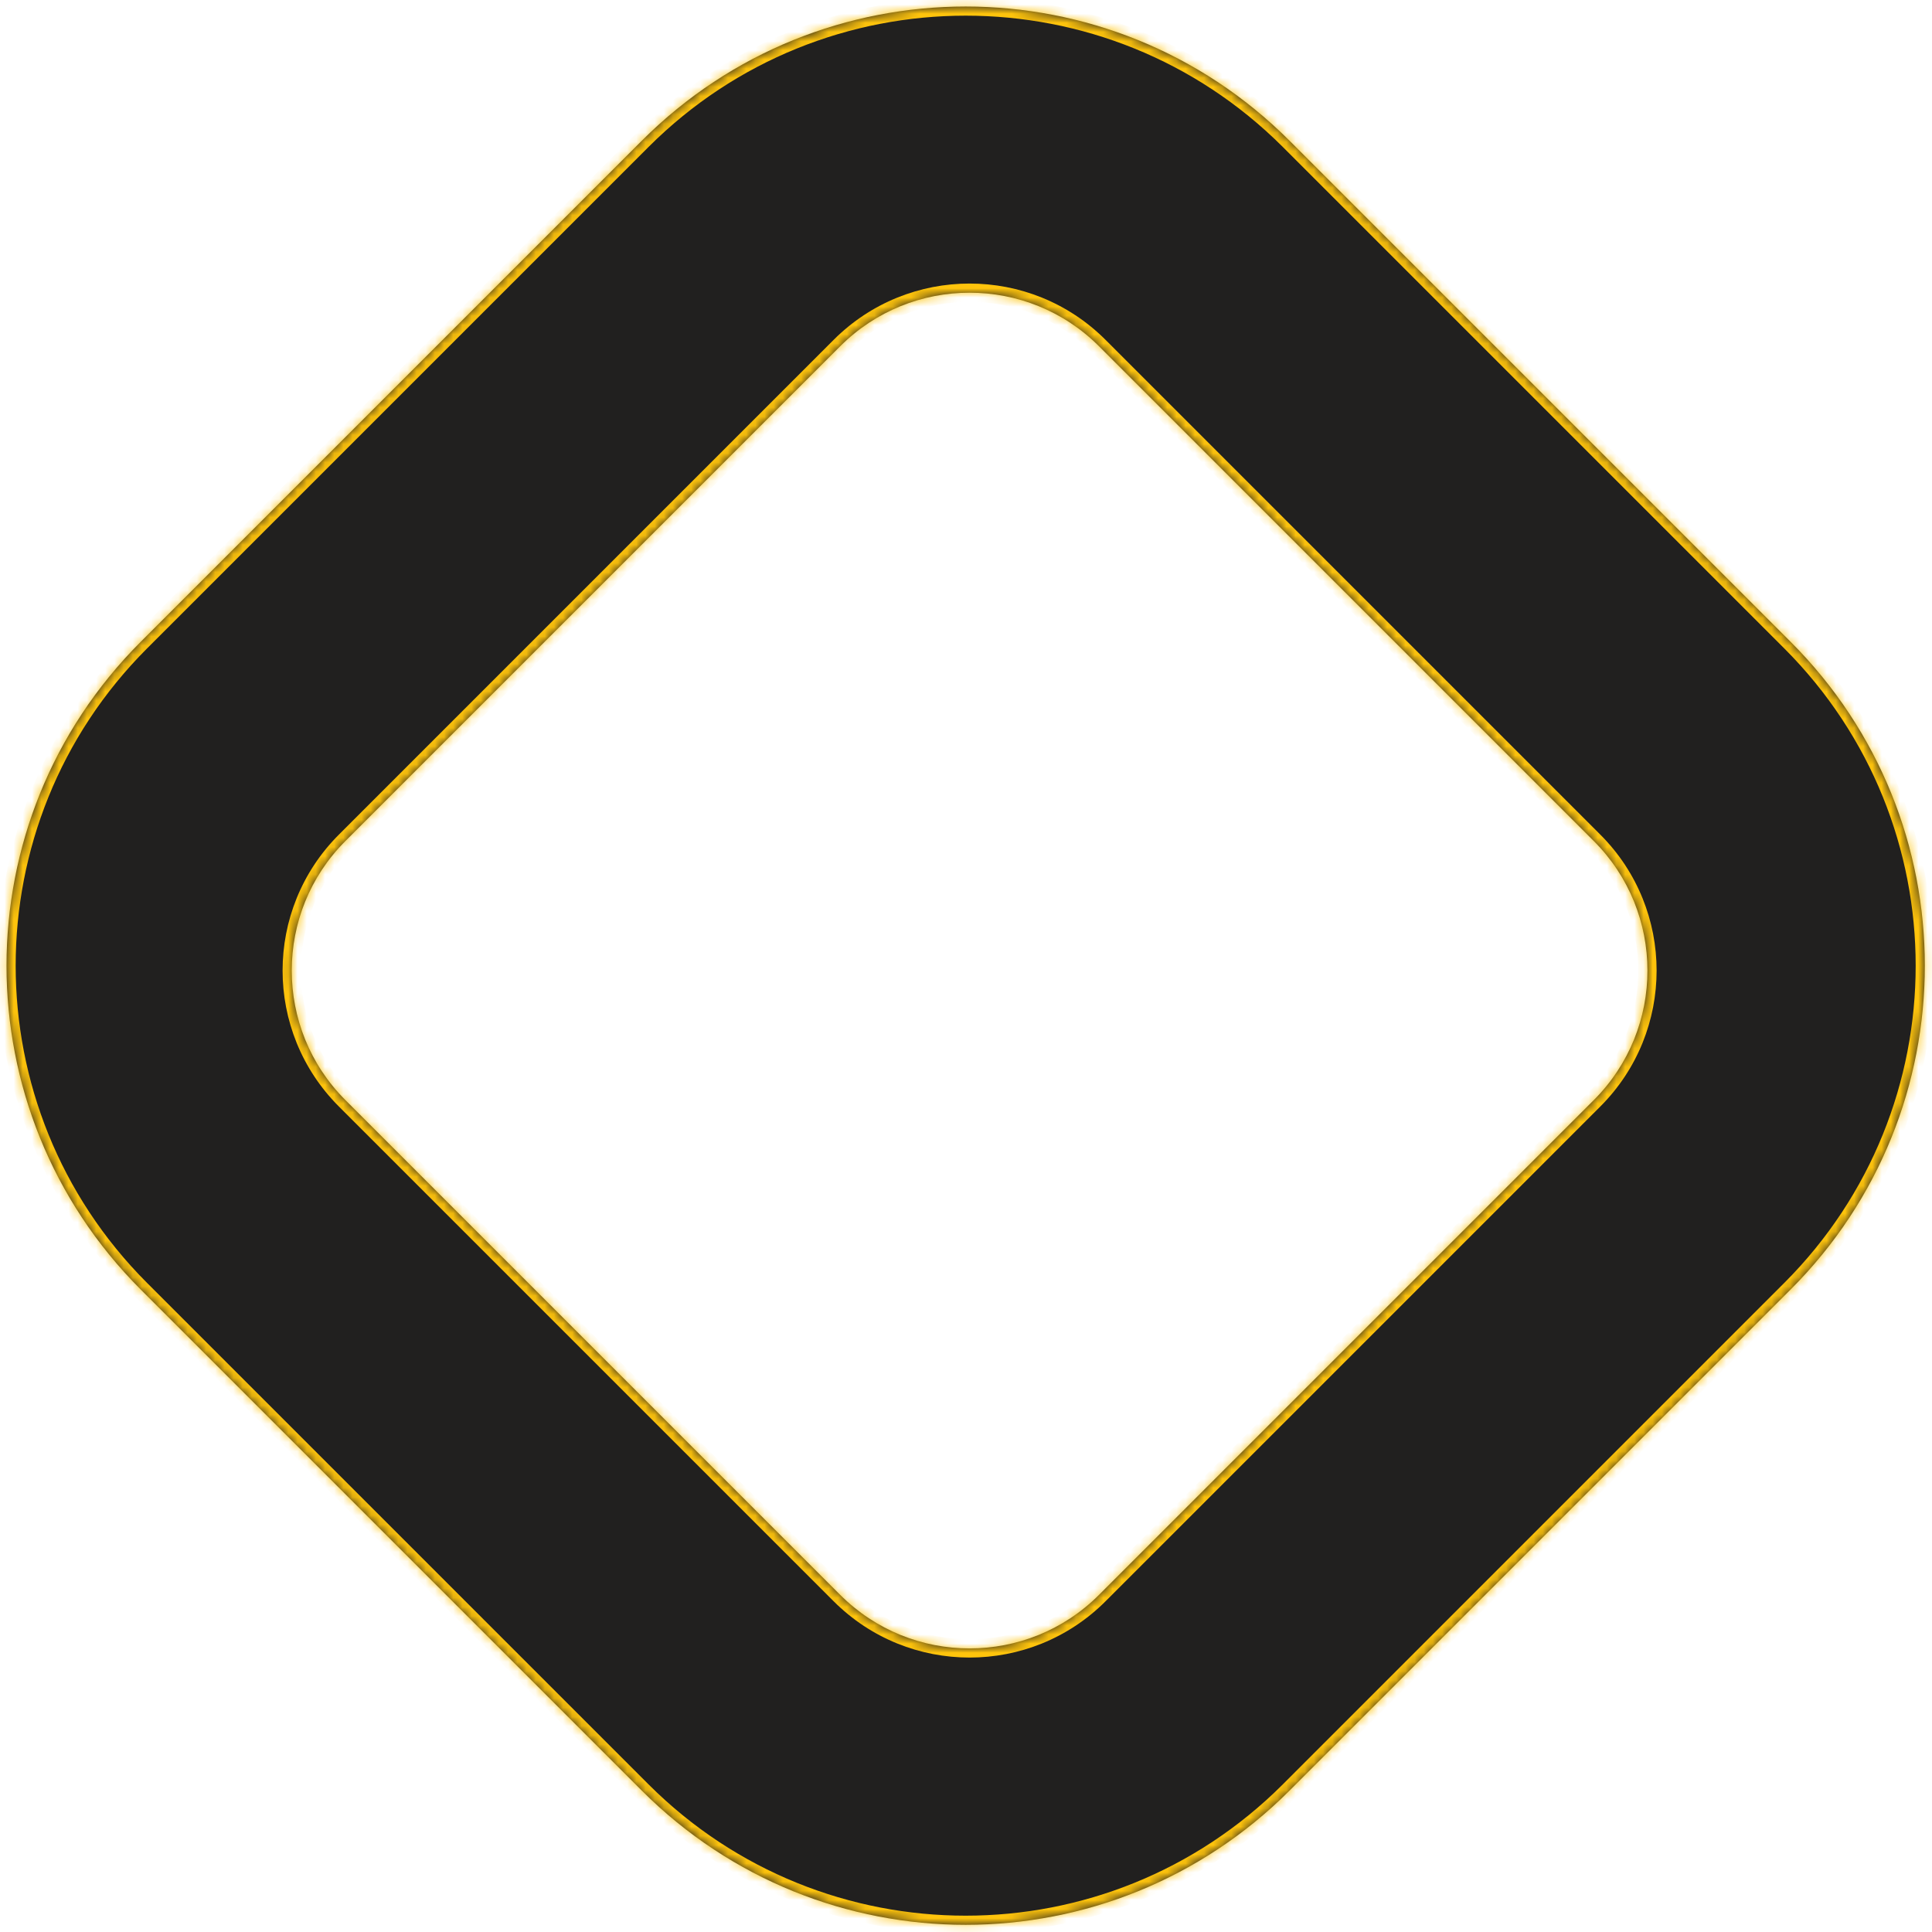 <?xml version="1.0" encoding="UTF-8"?> <svg xmlns="http://www.w3.org/2000/svg" width="211" height="211" viewBox="0 0 211 211" fill="none"><mask id="path-1-inside-1_179538_165" fill="white"><path fill-rule="evenodd" clip-rule="evenodd" d="M140.819 15.355C121.293 -4.171 89.635 -4.171 70.108 15.355L15.355 70.108C-4.171 89.635 -4.171 121.293 15.355 140.819L70.108 195.572C89.635 215.098 121.293 215.098 140.819 195.572L195.572 140.819C215.099 121.293 215.099 89.635 195.572 70.108L140.819 15.355ZM120.035 37.825C112.224 30.015 99.561 30.015 91.751 37.825L37.72 91.856C29.91 99.666 29.91 112.33 37.72 120.14L91.751 174.171C99.561 181.981 112.224 181.981 120.035 174.171L174.066 120.14C181.876 112.33 181.876 99.666 174.066 91.856L120.035 37.825Z"></path></mask><path fill-rule="evenodd" clip-rule="evenodd" d="M140.819 15.355C121.293 -4.171 89.635 -4.171 70.108 15.355L15.355 70.108C-4.171 89.635 -4.171 121.293 15.355 140.819L70.108 195.572C89.635 215.098 121.293 215.098 140.819 195.572L195.572 140.819C215.099 121.293 215.099 89.635 195.572 70.108L140.819 15.355ZM120.035 37.825C112.224 30.015 99.561 30.015 91.751 37.825L37.72 91.856C29.91 99.666 29.91 112.33 37.72 120.14L91.751 174.171C99.561 181.981 112.224 181.981 120.035 174.171L174.066 120.14C181.876 112.33 181.876 99.666 174.066 91.856L120.035 37.825Z" fill="#21201F"></path><path d="M70.108 15.355L70.816 16.062L70.108 15.355ZM15.355 70.108L14.648 69.401L15.355 70.108ZM15.355 140.819L14.648 141.526L15.355 140.819ZM70.108 195.572L70.816 194.865L70.108 195.572ZM91.751 37.825L91.043 37.118L91.751 37.825ZM37.72 91.856L38.427 92.563L37.72 91.856ZM120.035 174.171L119.328 173.464L120.035 174.171ZM174.066 120.14L174.773 120.847L174.066 120.14ZM69.401 14.648C89.318 -5.269 121.609 -5.269 141.526 14.648L140.112 16.062C120.976 -3.073 89.951 -3.073 70.816 16.062L69.401 14.648ZM14.648 69.401L69.401 14.648L70.816 16.062L16.062 70.816L14.648 69.401ZM14.648 141.526C-5.269 121.609 -5.269 89.318 14.648 69.401L16.062 70.816C-3.073 89.951 -3.073 120.976 16.062 140.112L14.648 141.526ZM69.401 196.279L14.648 141.526L16.062 140.112L70.816 194.865L69.401 196.279ZM141.526 196.279C121.61 216.196 89.318 216.196 69.401 196.279L70.816 194.865C89.951 214.001 120.976 214.001 140.112 194.865L141.526 196.279ZM196.279 141.526L141.526 196.279L140.112 194.865L194.865 140.112L196.279 141.526ZM196.279 69.401C216.196 89.318 216.196 121.609 196.279 141.526L194.865 140.112C214.001 120.976 214.001 89.951 194.865 70.815L196.279 69.401ZM141.526 14.648L196.279 69.401L194.865 70.815L140.112 16.062L141.526 14.648ZM91.043 37.118C99.245 28.917 112.541 28.917 120.742 37.118L119.328 38.532C111.908 31.112 99.878 31.112 92.458 38.532L91.043 37.118ZM37.013 91.149L91.043 37.118L92.458 38.532L38.427 92.563L37.013 91.149ZM37.013 120.847C28.812 112.646 28.812 99.35 37.013 91.149L38.427 92.563C31.007 99.983 31.007 112.013 38.427 119.433L37.013 120.847ZM91.044 174.878L37.013 120.847L38.427 119.433L92.458 173.464L91.044 174.878ZM120.742 174.878C112.541 183.079 99.245 183.079 91.044 174.878L92.458 173.464C99.878 180.884 111.908 180.883 119.328 173.464L120.742 174.878ZM174.773 120.847L120.742 174.878L119.328 173.464L173.358 119.433L174.773 120.847ZM174.773 91.149C182.974 99.35 182.974 112.646 174.773 120.847L173.358 119.433C180.778 112.013 180.778 99.983 173.358 92.563L174.773 91.149ZM120.742 37.118L174.773 91.149L173.358 92.563L119.328 38.532L120.742 37.118Z" fill="#FFC40C" mask="url(#path-1-inside-1_179538_165)"></path></svg> 
